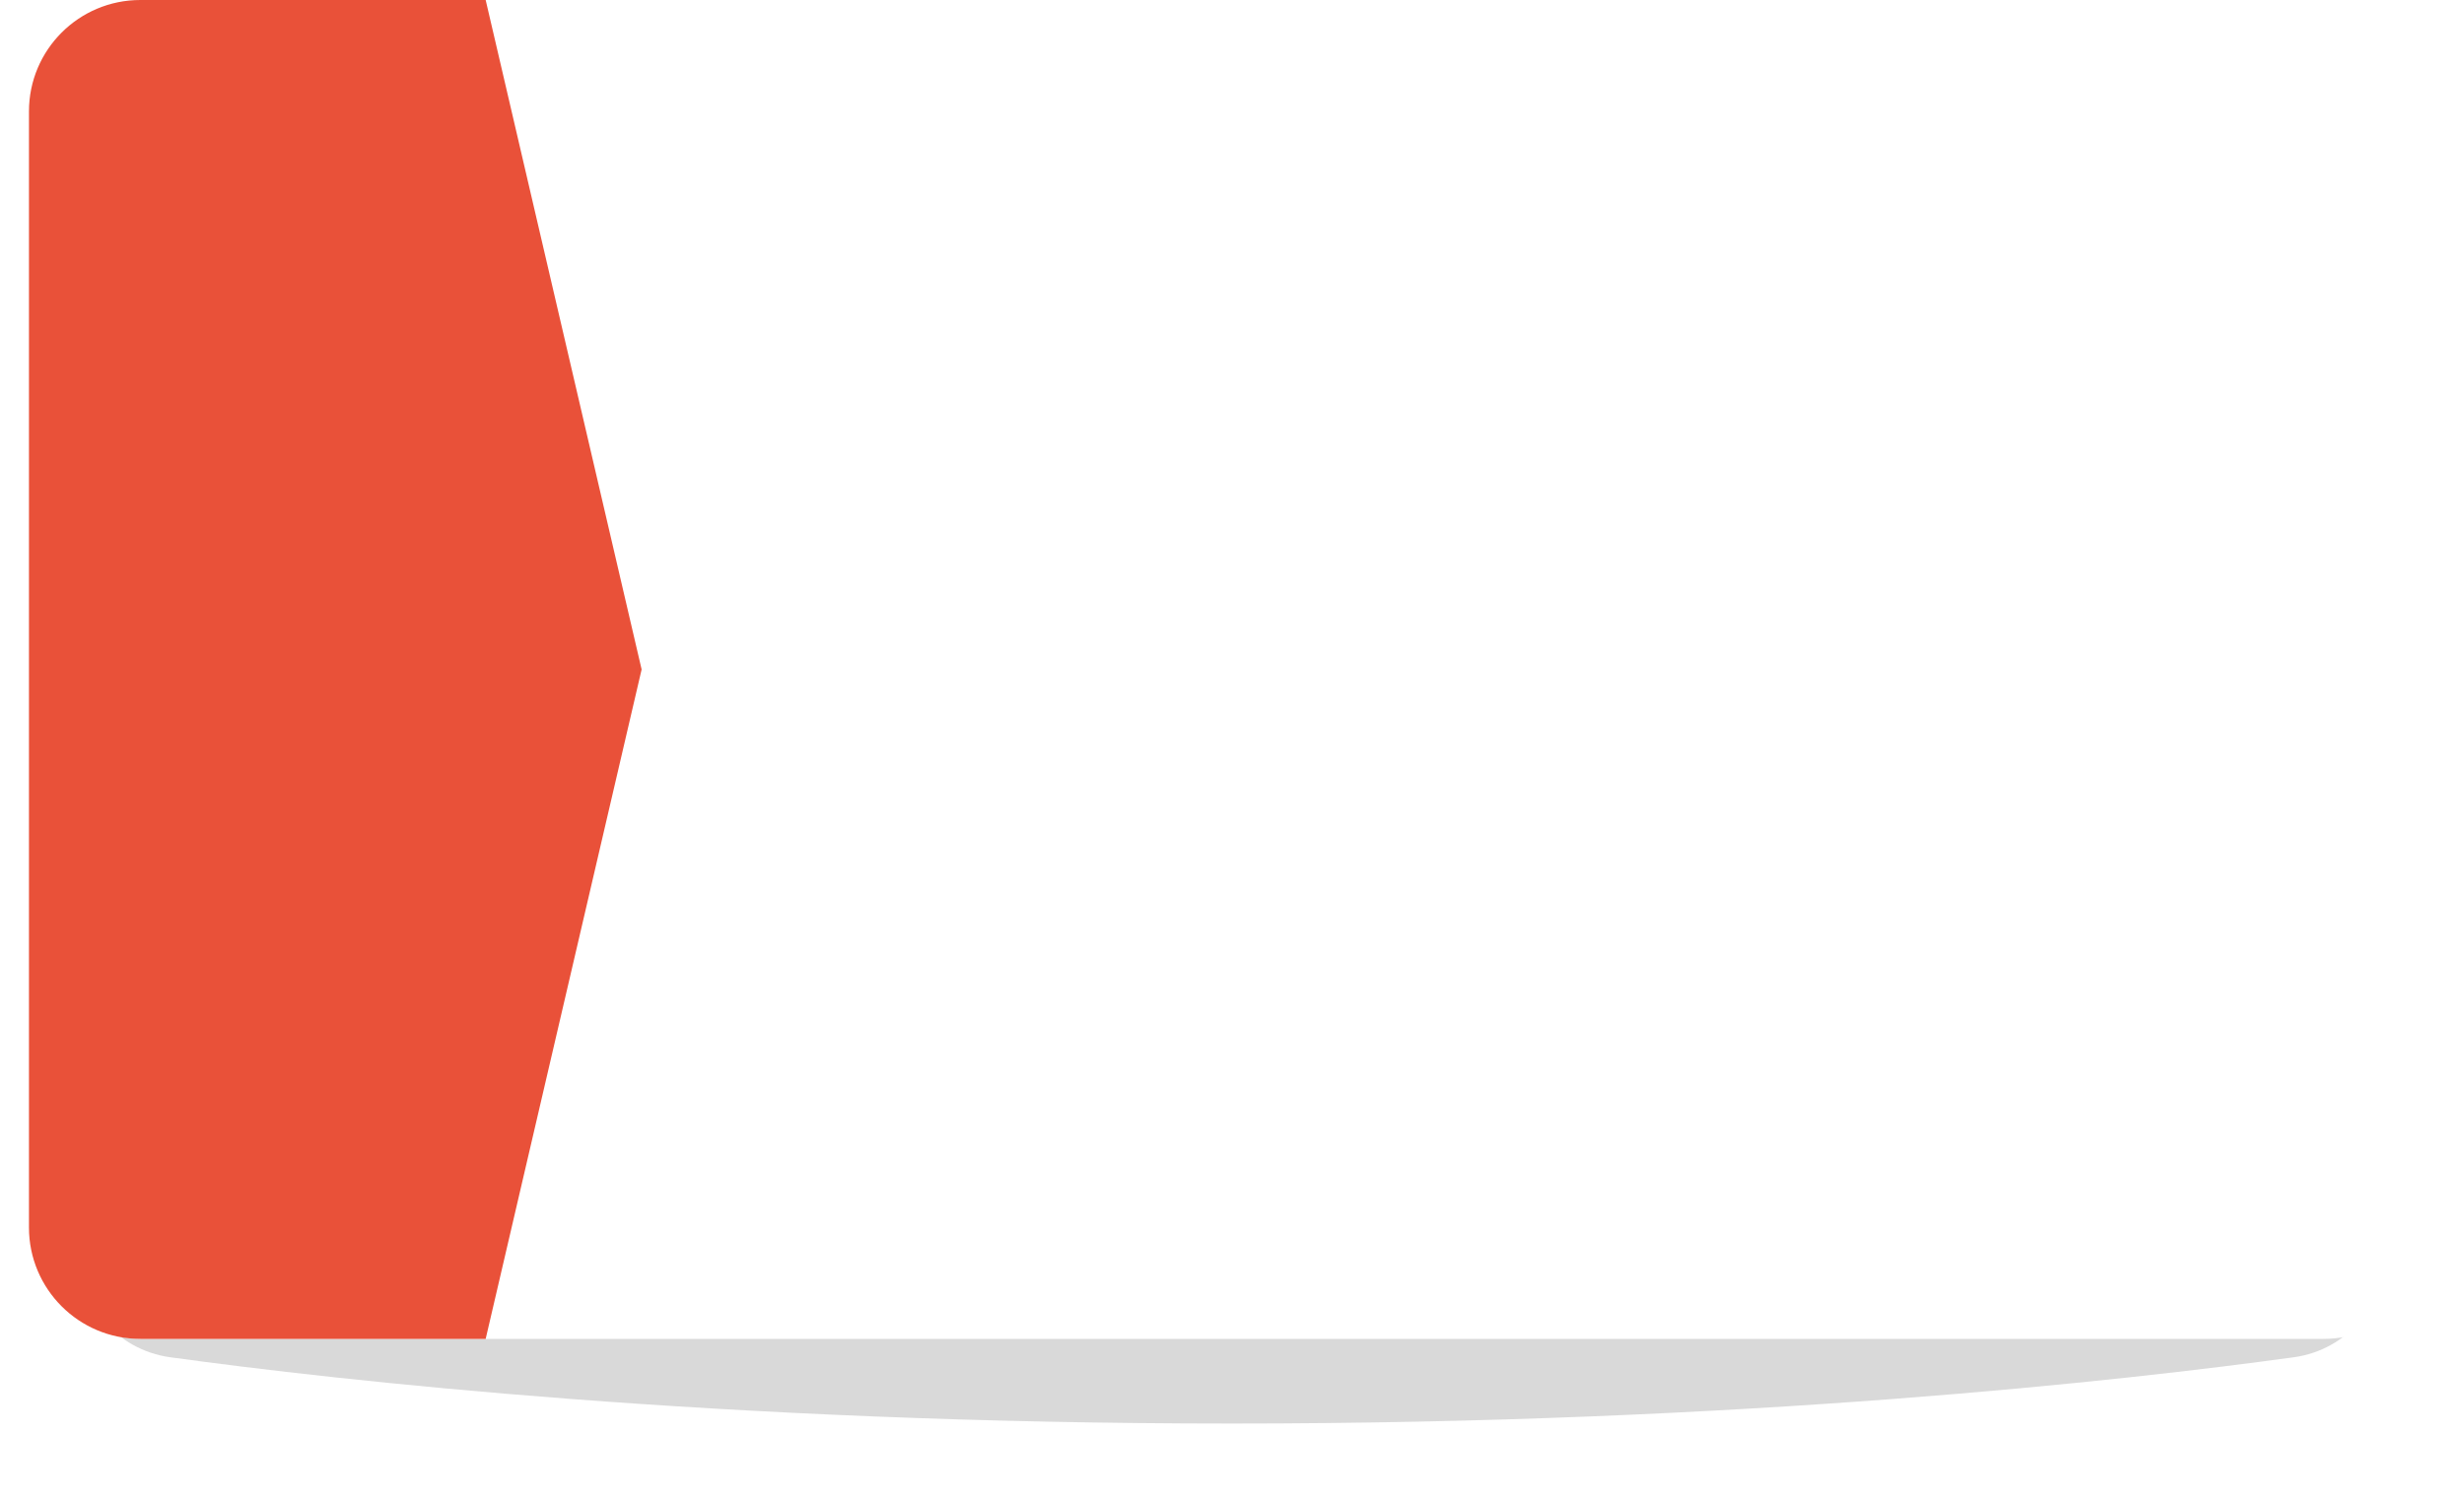 <?xml version="1.0" encoding="UTF-8" standalone="no"?><svg xmlns="http://www.w3.org/2000/svg" xmlns:xlink="http://www.w3.org/1999/xlink" fill="none" height="674" preserveAspectRatio="xMidYMid meet" style="fill: none" version="1" viewBox="0.0 0.0 1106.0 674.0" width="1106" zoomAndPan="magnify"><g filter="url(#a)" id="change1_1"><path d="M35 443C35 415.386 57.386 393 85 393H1021C1048.61 393 1071 415.386 1071 443V561.015C1071 585.293 1053.67 605.932 1029.62 609.244C954.766 619.552 783.055 639 553 639C322.945 639 151.234 619.552 76.383 609.244C52.332 605.932 35 585.293 35 561.015V443Z" fill="#000000" fill-opacity="0.15"/></g><g id="change2_1"><rect fill="#ffffff" height="601" rx="50" width="1080" x="13"/></g><g id="change3_1"><path d="M13 50C13 22.386 35.386 0 63 0H218L288 300.5L218 601H63C35.386 601 13 578.614 13 551V50Z" fill="#e95139"/></g><defs><filter color-interpolation-filters="sRGB" filterUnits="userSpaceOnUse" height="316" id="a" width="1106" x="0" xlink:actuate="onLoad" xlink:show="other" xlink:type="simple" y="358"><feFlood flood-opacity="0" result="BackgroundImageFix"/><feBlend in="SourceGraphic" in2="BackgroundImageFix" result="shape"/><feGaussianBlur result="effect1_foregroundBlur_519_56" stdDeviation="17.5"/></filter></defs></svg>